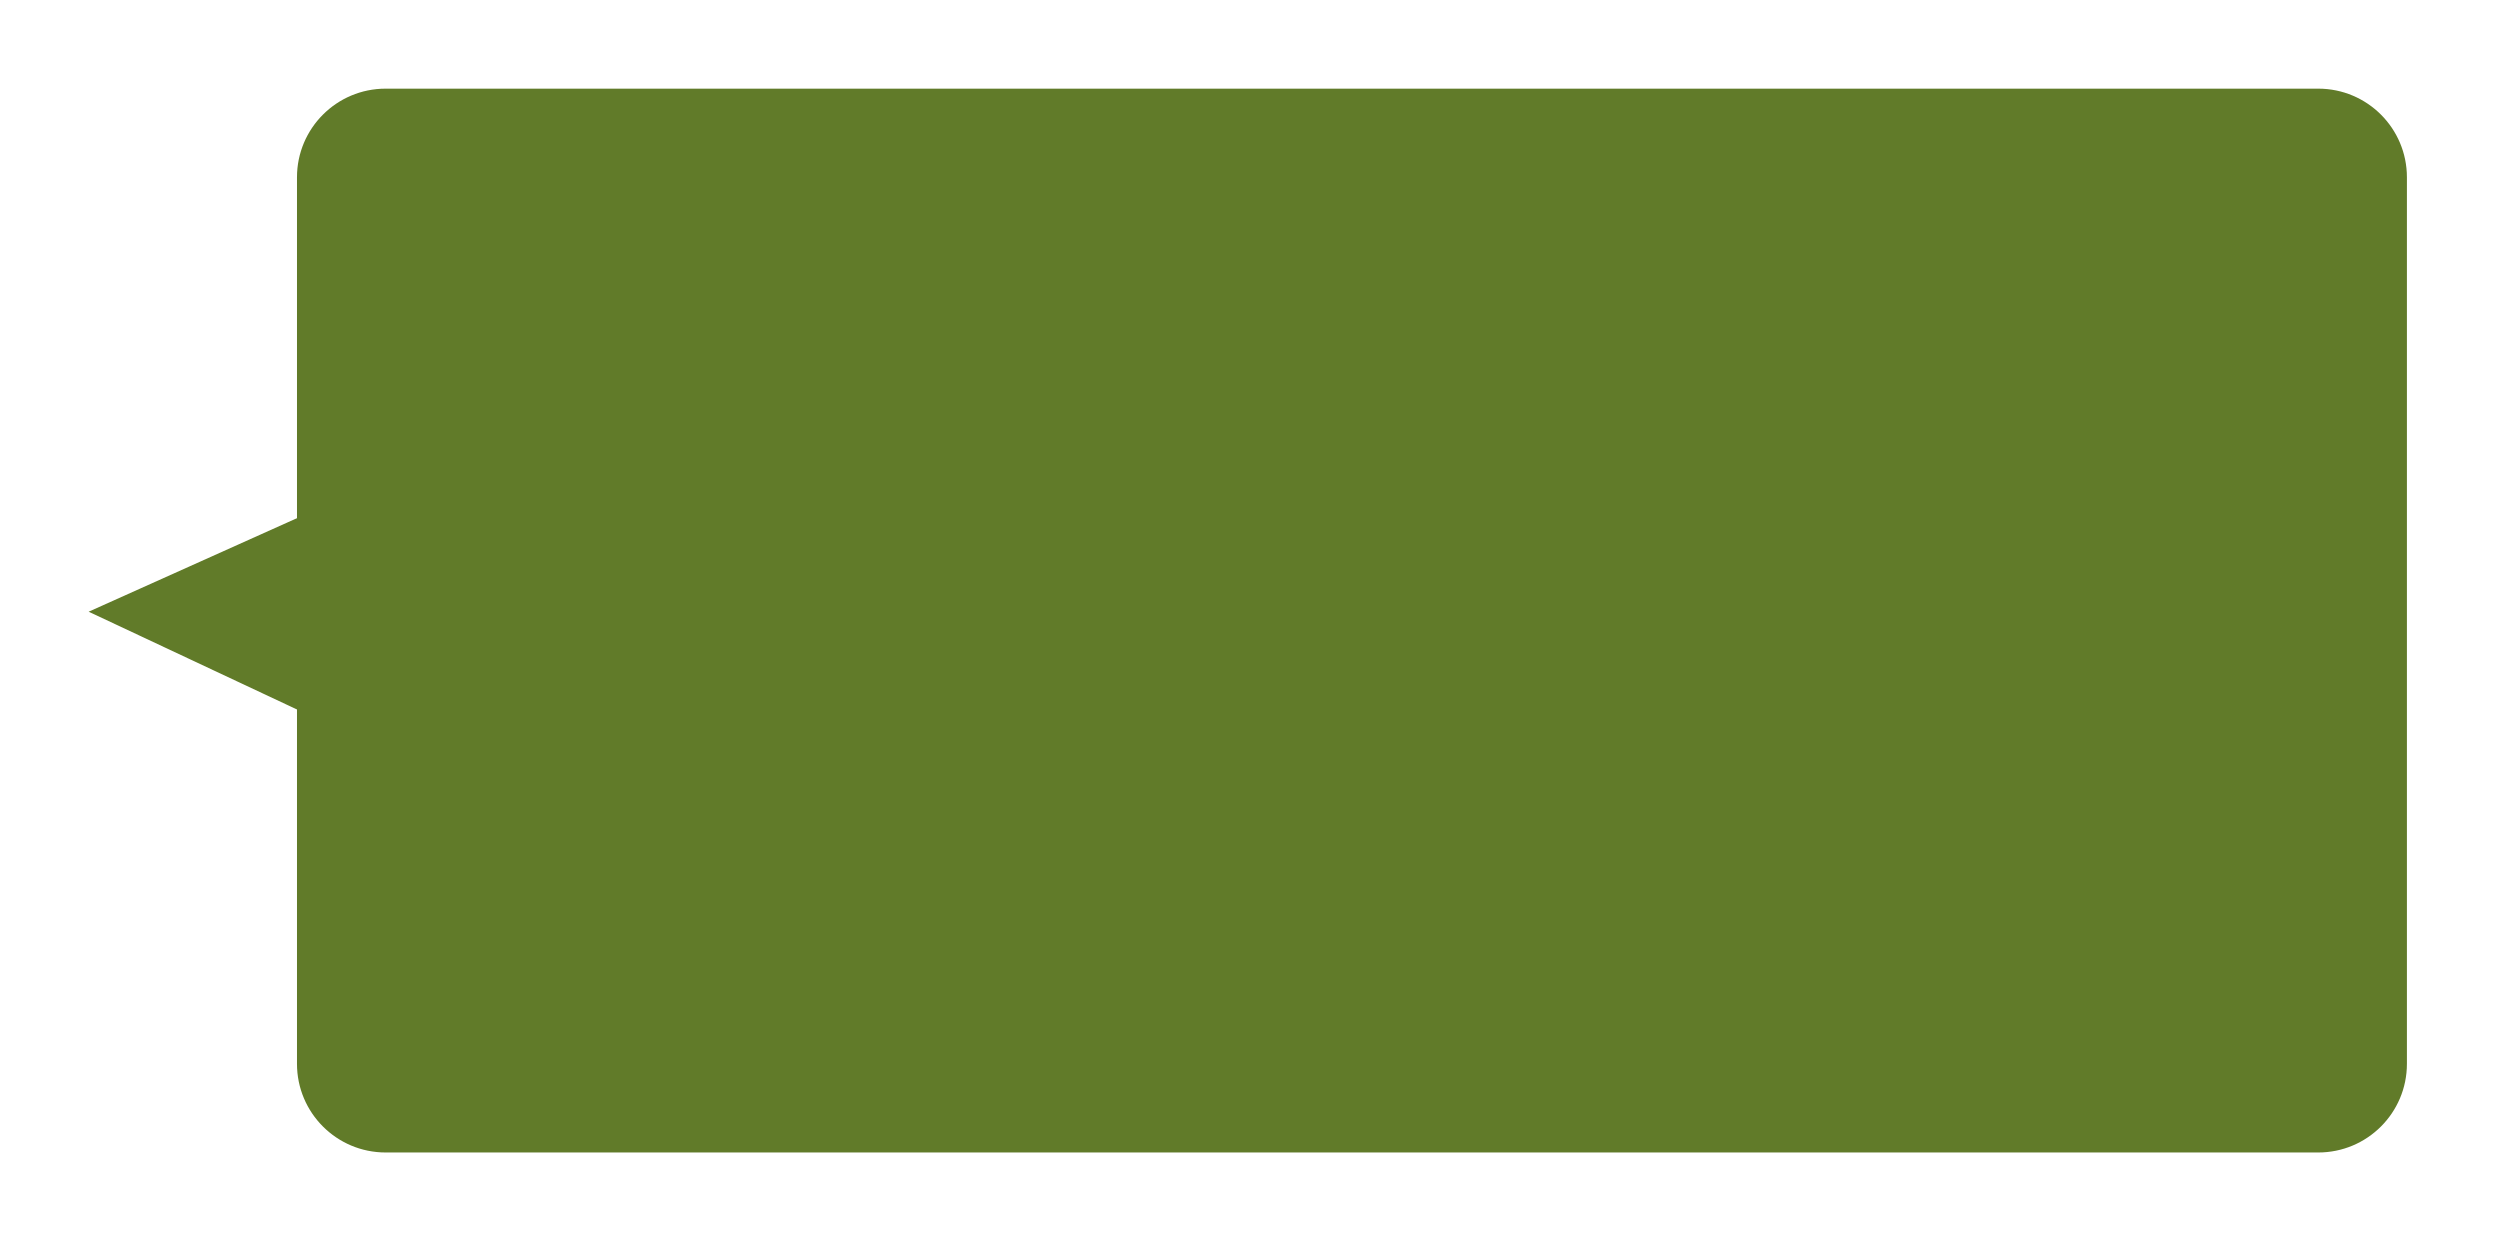 <?xml version="1.0" encoding="UTF-8"?> <svg xmlns="http://www.w3.org/2000/svg" width="282" height="140" viewBox="0 0 282 140" fill="none"> <g filter="url(#filter0_d_217_5)"> <path d="M261.5 10C261.5 4.477 257.023 0 251.5 0H33.5C27.977 0 23.5 4.477 23.5 10V110C23.5 115.523 27.977 120 33.5 120H251.5C257.023 120 261.5 115.523 261.5 110V10Z" fill="#617B29"></path> <path d="M4.80825e-07 59L24.5 48L24.5 70.5L4.80825e-07 59Z" fill="#617B29"></path> </g> <defs> <filter id="filter0_d_217_5" x="0" y="0" width="281.5" height="140" filterUnits="userSpaceOnUse" color-interpolation-filters="sRGB"> <feFlood flood-opacity="0" result="BackgroundImageFix"></feFlood> <feColorMatrix in="SourceAlpha" type="matrix" values="0 0 0 0 0 0 0 0 0 0 0 0 0 0 0 0 0 0 127 0" result="hardAlpha"></feColorMatrix> <feOffset dx="10" dy="10"></feOffset> <feGaussianBlur stdDeviation="5"></feGaussianBlur> <feComposite in2="hardAlpha" operator="out"></feComposite> <feColorMatrix type="matrix" values="0 0 0 0 0 0 0 0 0 0 0 0 0 0 0 0 0 0 0.05 0"></feColorMatrix> <feBlend mode="normal" in2="BackgroundImageFix" result="effect1_dropShadow_217_5"></feBlend> <feBlend mode="normal" in="SourceGraphic" in2="effect1_dropShadow_217_5" result="shape"></feBlend> </filter> </defs> </svg> 